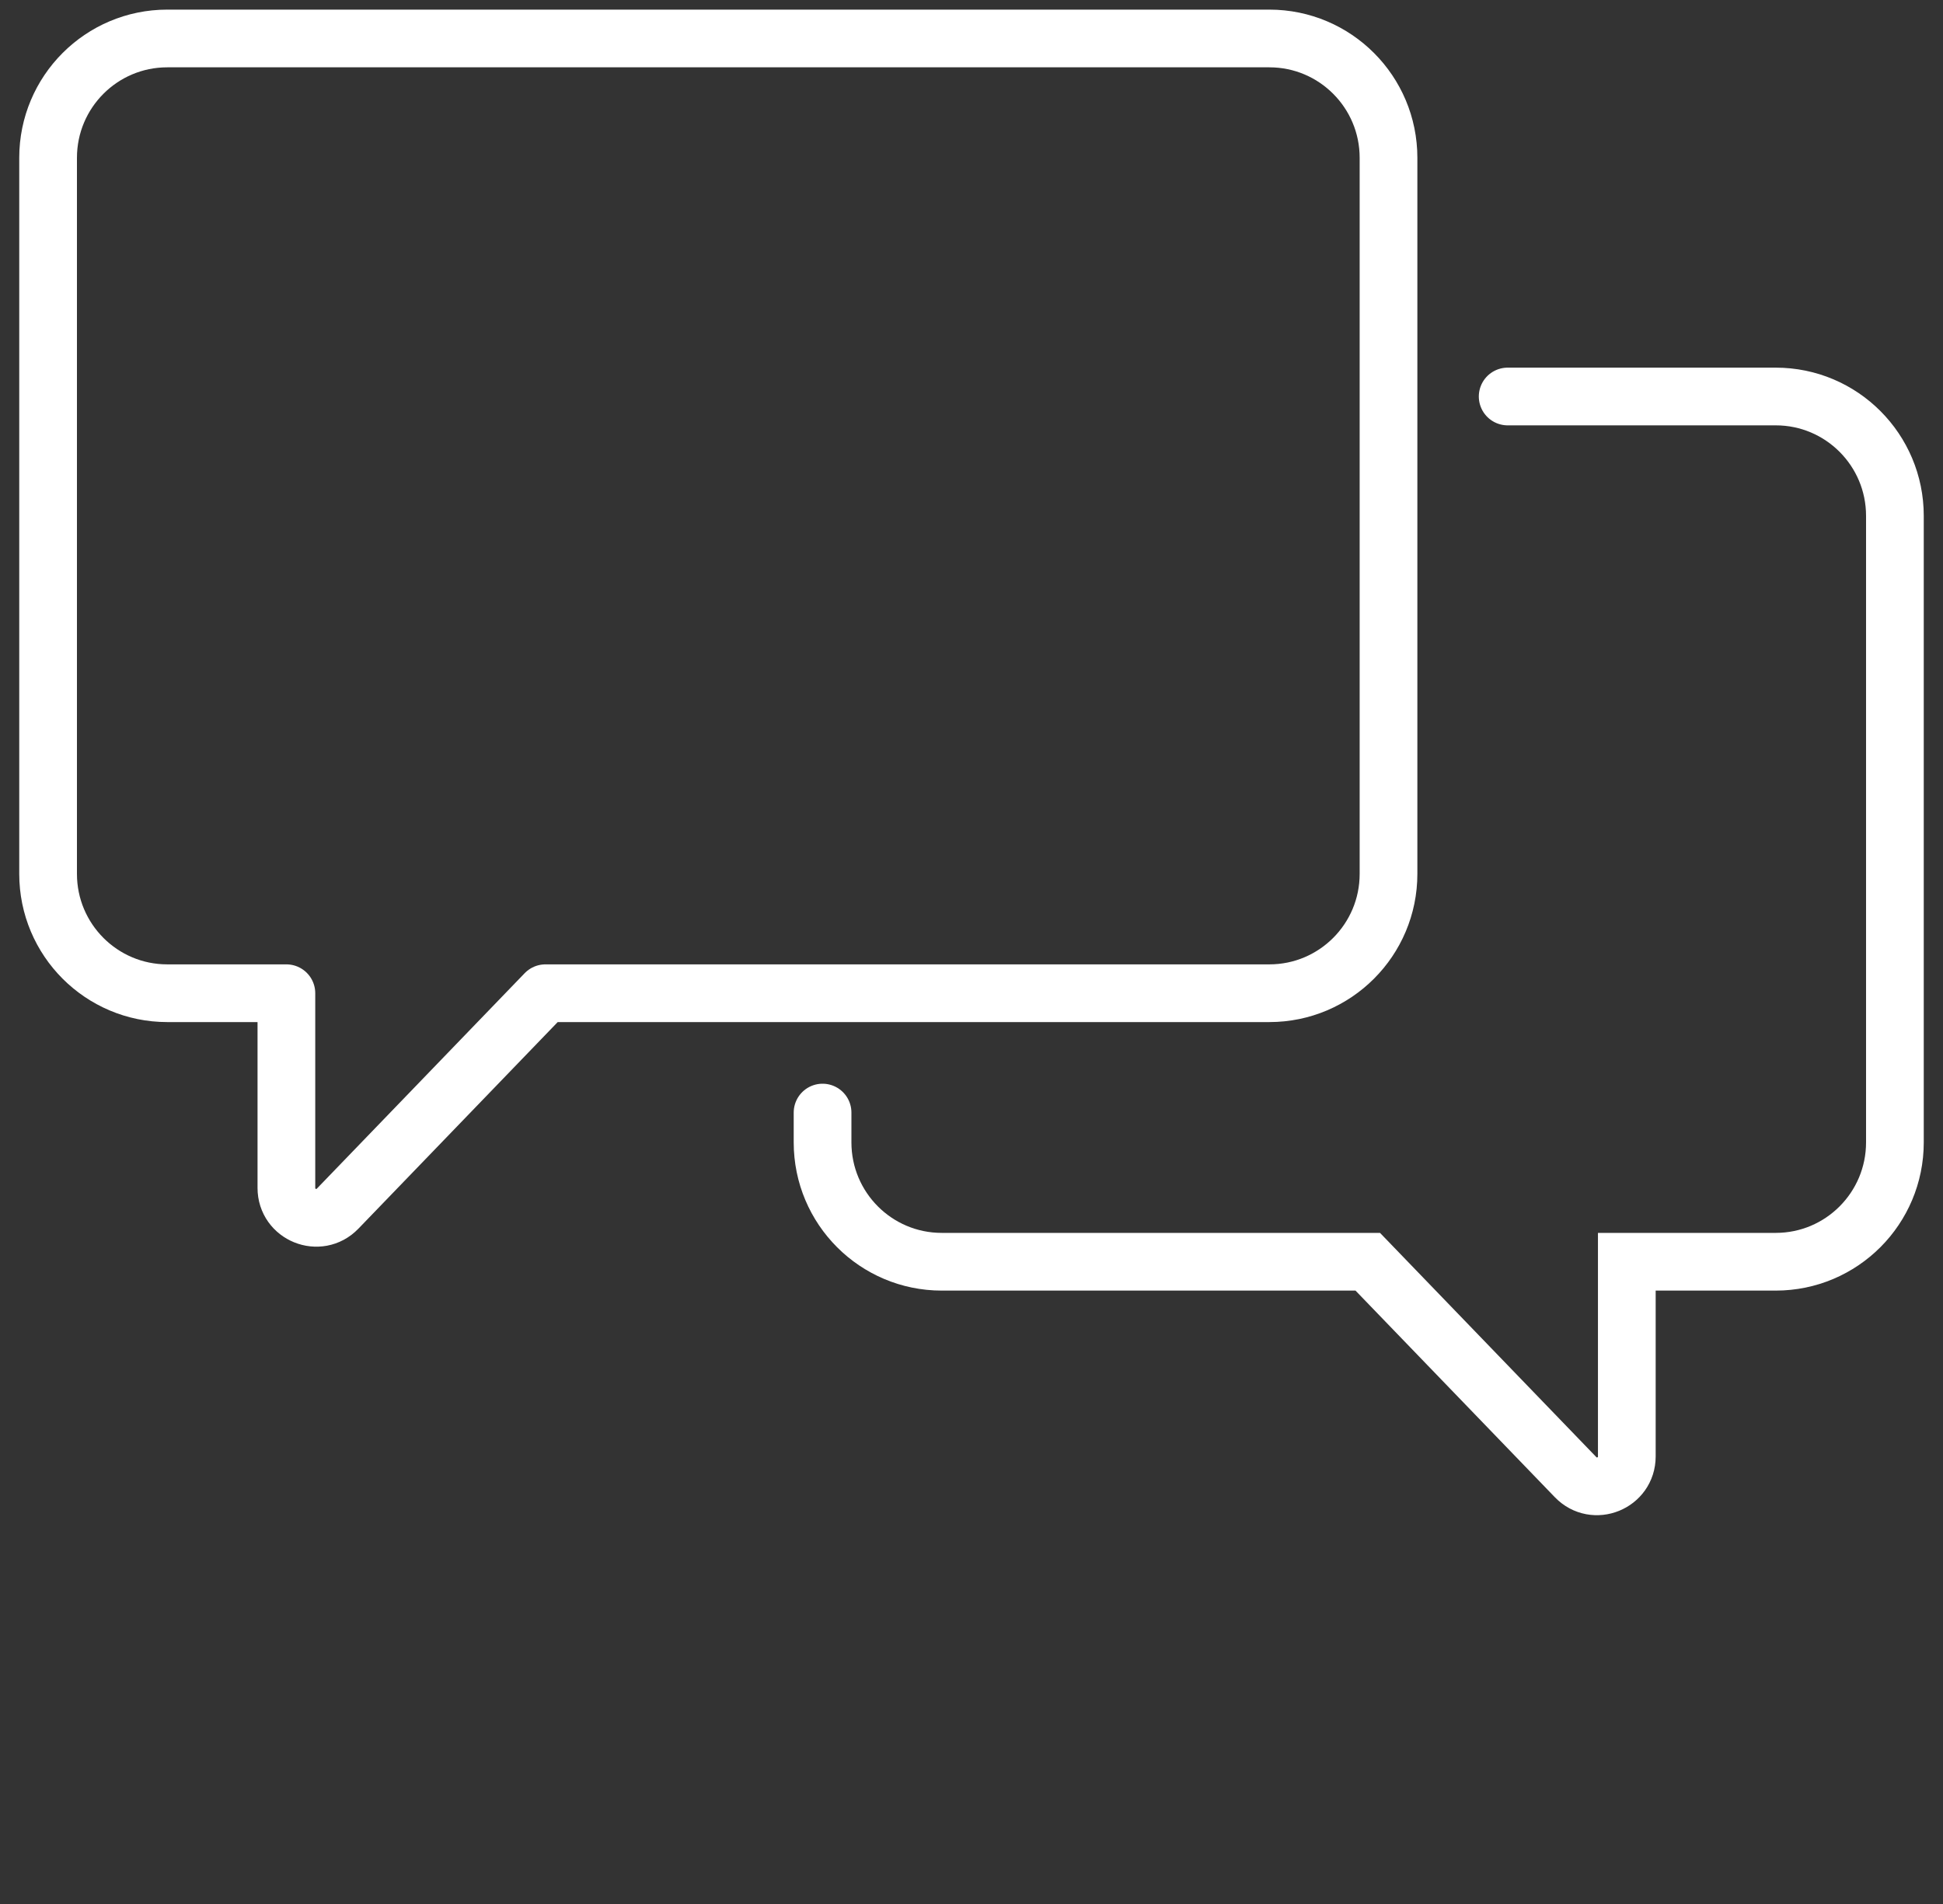 <svg width="101" height="99" viewBox="0 0 101 99" fill="none" xmlns="http://www.w3.org/2000/svg">
<rect x="0" y="0" width="101" height="99" fill="#333333" stroke="none"/>
<path d="M42.758 57.837V59.388C42.758 62.814 45.531 65.592 48.952 65.592H71.098L81.903 76.792C82.871 77.795 84.564 77.108 84.564 75.714V65.592H92.306C95.727 65.592 98.5 62.814 98.5 59.388V26.816C98.5 23.39 95.727 20.612 92.306 20.612H78.371" stroke="white" stroke-width="3" stroke-linecap="round"/>
<path fill-rule="evenodd" clip-rule="evenodd" d="M8.694 2H65.984C69.404 2 72.177 4.778 72.177 8.204V45.429C72.177 48.855 69.404 51.633 65.984 51.633H28.353L17.549 62.833C16.581 63.836 14.887 63.149 14.887 61.755V51.633H8.694C5.273 51.633 2.5 48.855 2.5 45.429V8.204C2.5 4.778 5.273 2 8.694 2Z" stroke="white" stroke-width="3" stroke-linejoin="round"/>
</svg>
